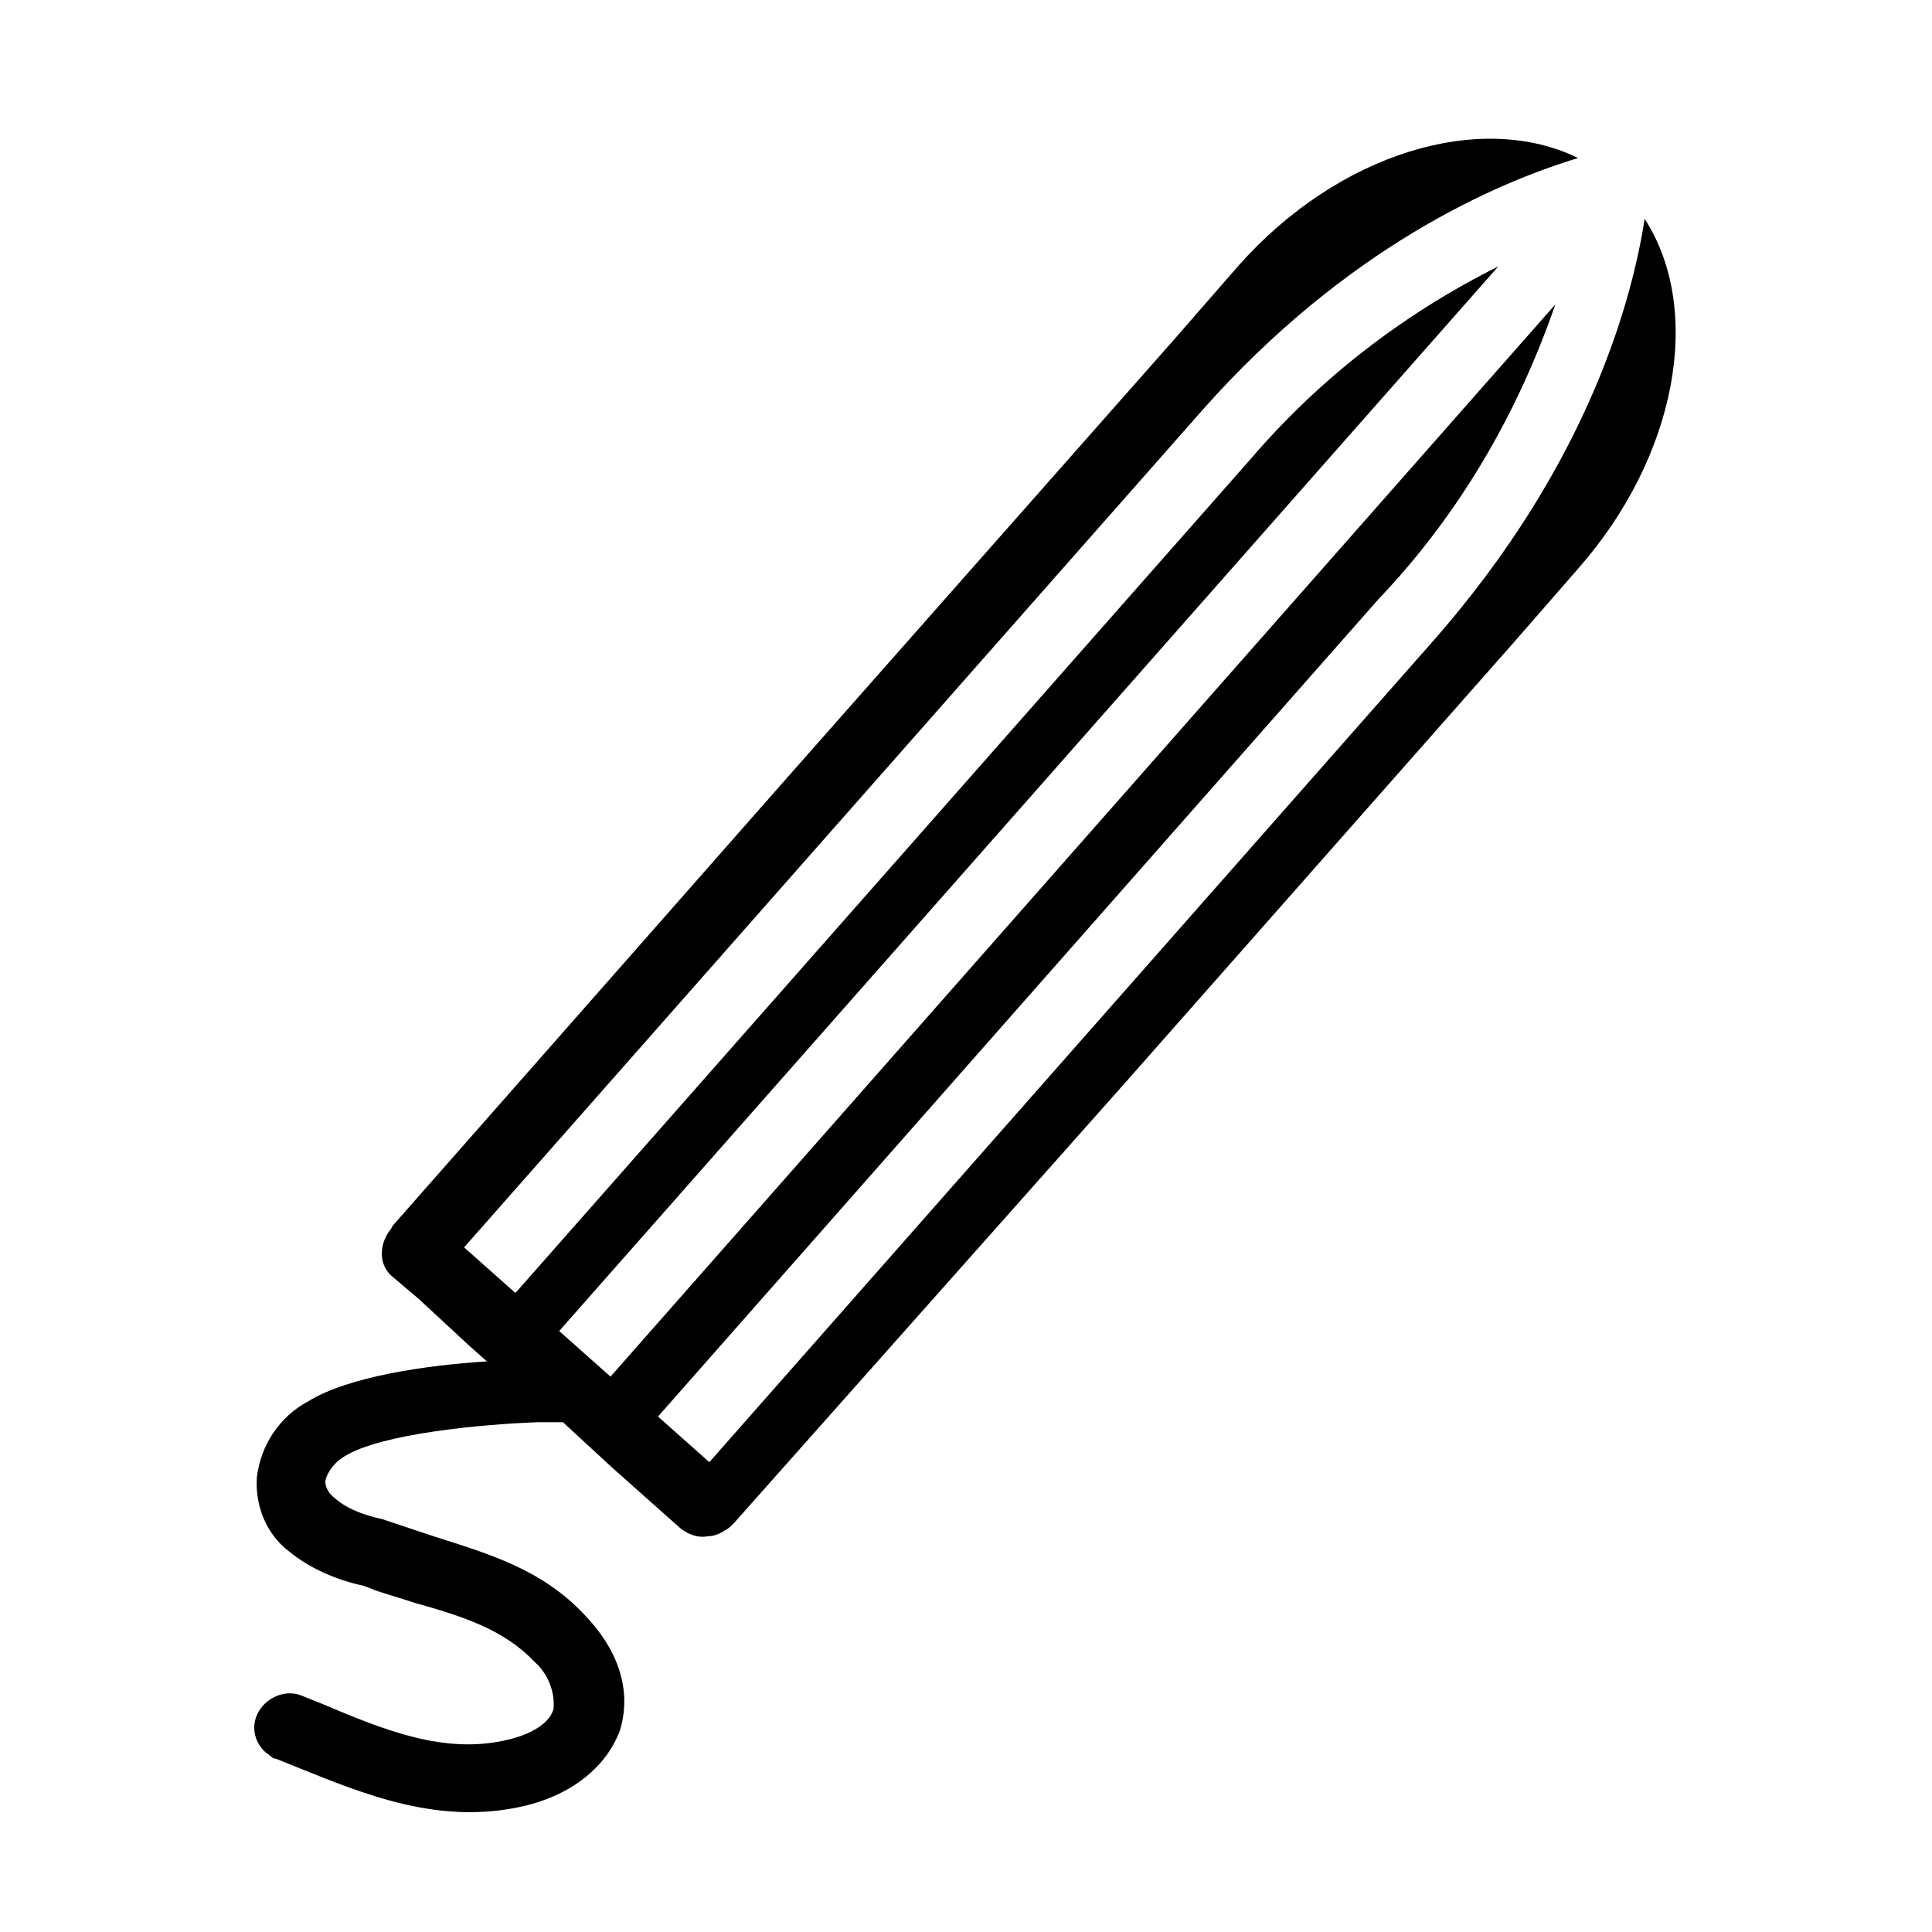 <?xml version="1.0" encoding="UTF-8"?>
<!-- Uploaded to: ICON Repo, www.svgrepo.com, Generator: ICON Repo Mixer Tools -->
<svg fill="#000000" width="800px" height="800px" version="1.1" viewBox="144 144 512 512" xmlns="http://www.w3.org/2000/svg">
 <path d="m579.86 202c-3.023 19.145-13.602 63.984-56.93 112.85l-190.95 216.64-13.602-12.09 190.95-216.64c21.156-22.168 36.773-48.867 46.852-78.09l-250.39 284.15-13.602-12.09 248.88-282.13c-25.191 12.594-47.359 29.727-65.496 50.883l-194.98 221.17-13.602-12.09 195.48-221.68c38.289-43.328 78.09-60.457 99.754-67.008-25.691-12.594-63.477-1.512-90.18 28.719l-17.129 19.648-102.78 116.38-103.79 117.89c-0.504 0.504-0.504 1.008-1.008 1.512-3.023 4.031-3.023 9.574 1.008 12.594l6.551 5.543 13.602 12.594 4.535 4.031c-16.121 1.008-36.777 4.031-47.359 10.578-7.559 4.031-12.594 11.586-13.602 20.152-0.504 7.559 2.519 15.113 8.566 19.648 5.543 4.535 12.594 7.559 19.648 9.07 1.512 0.504 2.519 1.008 4.031 1.512 3.023 1.008 6.551 2.016 9.574 3.023 12.594 3.527 23.68 7.055 31.738 15.617 3.527 3.023 5.543 8.062 5.039 12.594-1.008 3.527-5.543 6.551-12.09 8.062-16.625 4.031-32.746-2.519-49.375-9.574l-5.039-2.016c-4.535-2.016-10.078 0.504-12.09 5.039-1.512 3.527-0.504 7.559 2.519 10.078 1.008 0.504 1.512 1.512 2.519 1.512l5.039 2.016c18.641 7.559 38.289 15.617 60.457 10.578 13.098-3.023 22.168-10.578 25.695-20.152 3.023-10.078 0-20.656-9.07-30.23-11.586-12.594-26.199-16.625-40.305-21.16-3.023-1.008-6.047-2.016-9.07-3.023l-4.535-1.512c-4.535-1.008-9.07-2.519-12.594-5.543-2.519-2.016-2.519-4.031-2.519-4.535 0.504-2.519 2.519-5.039 5.039-6.551 9.574-6.047 36.777-8.566 51.387-9.07h6.047 0.504l13.102 12.094 13.602 12.09 4.535 4.031c2.016 1.512 4.535 2.519 7.055 2.016 1.512 0 3.023-0.504 4.535-1.512 1.008-0.504 1.512-1.008 2.519-2.016l104.28-117.38 102.27-115.88 17.129-19.648c26.195-29.727 33.25-68.52 17.633-92.703z"/>
</svg>